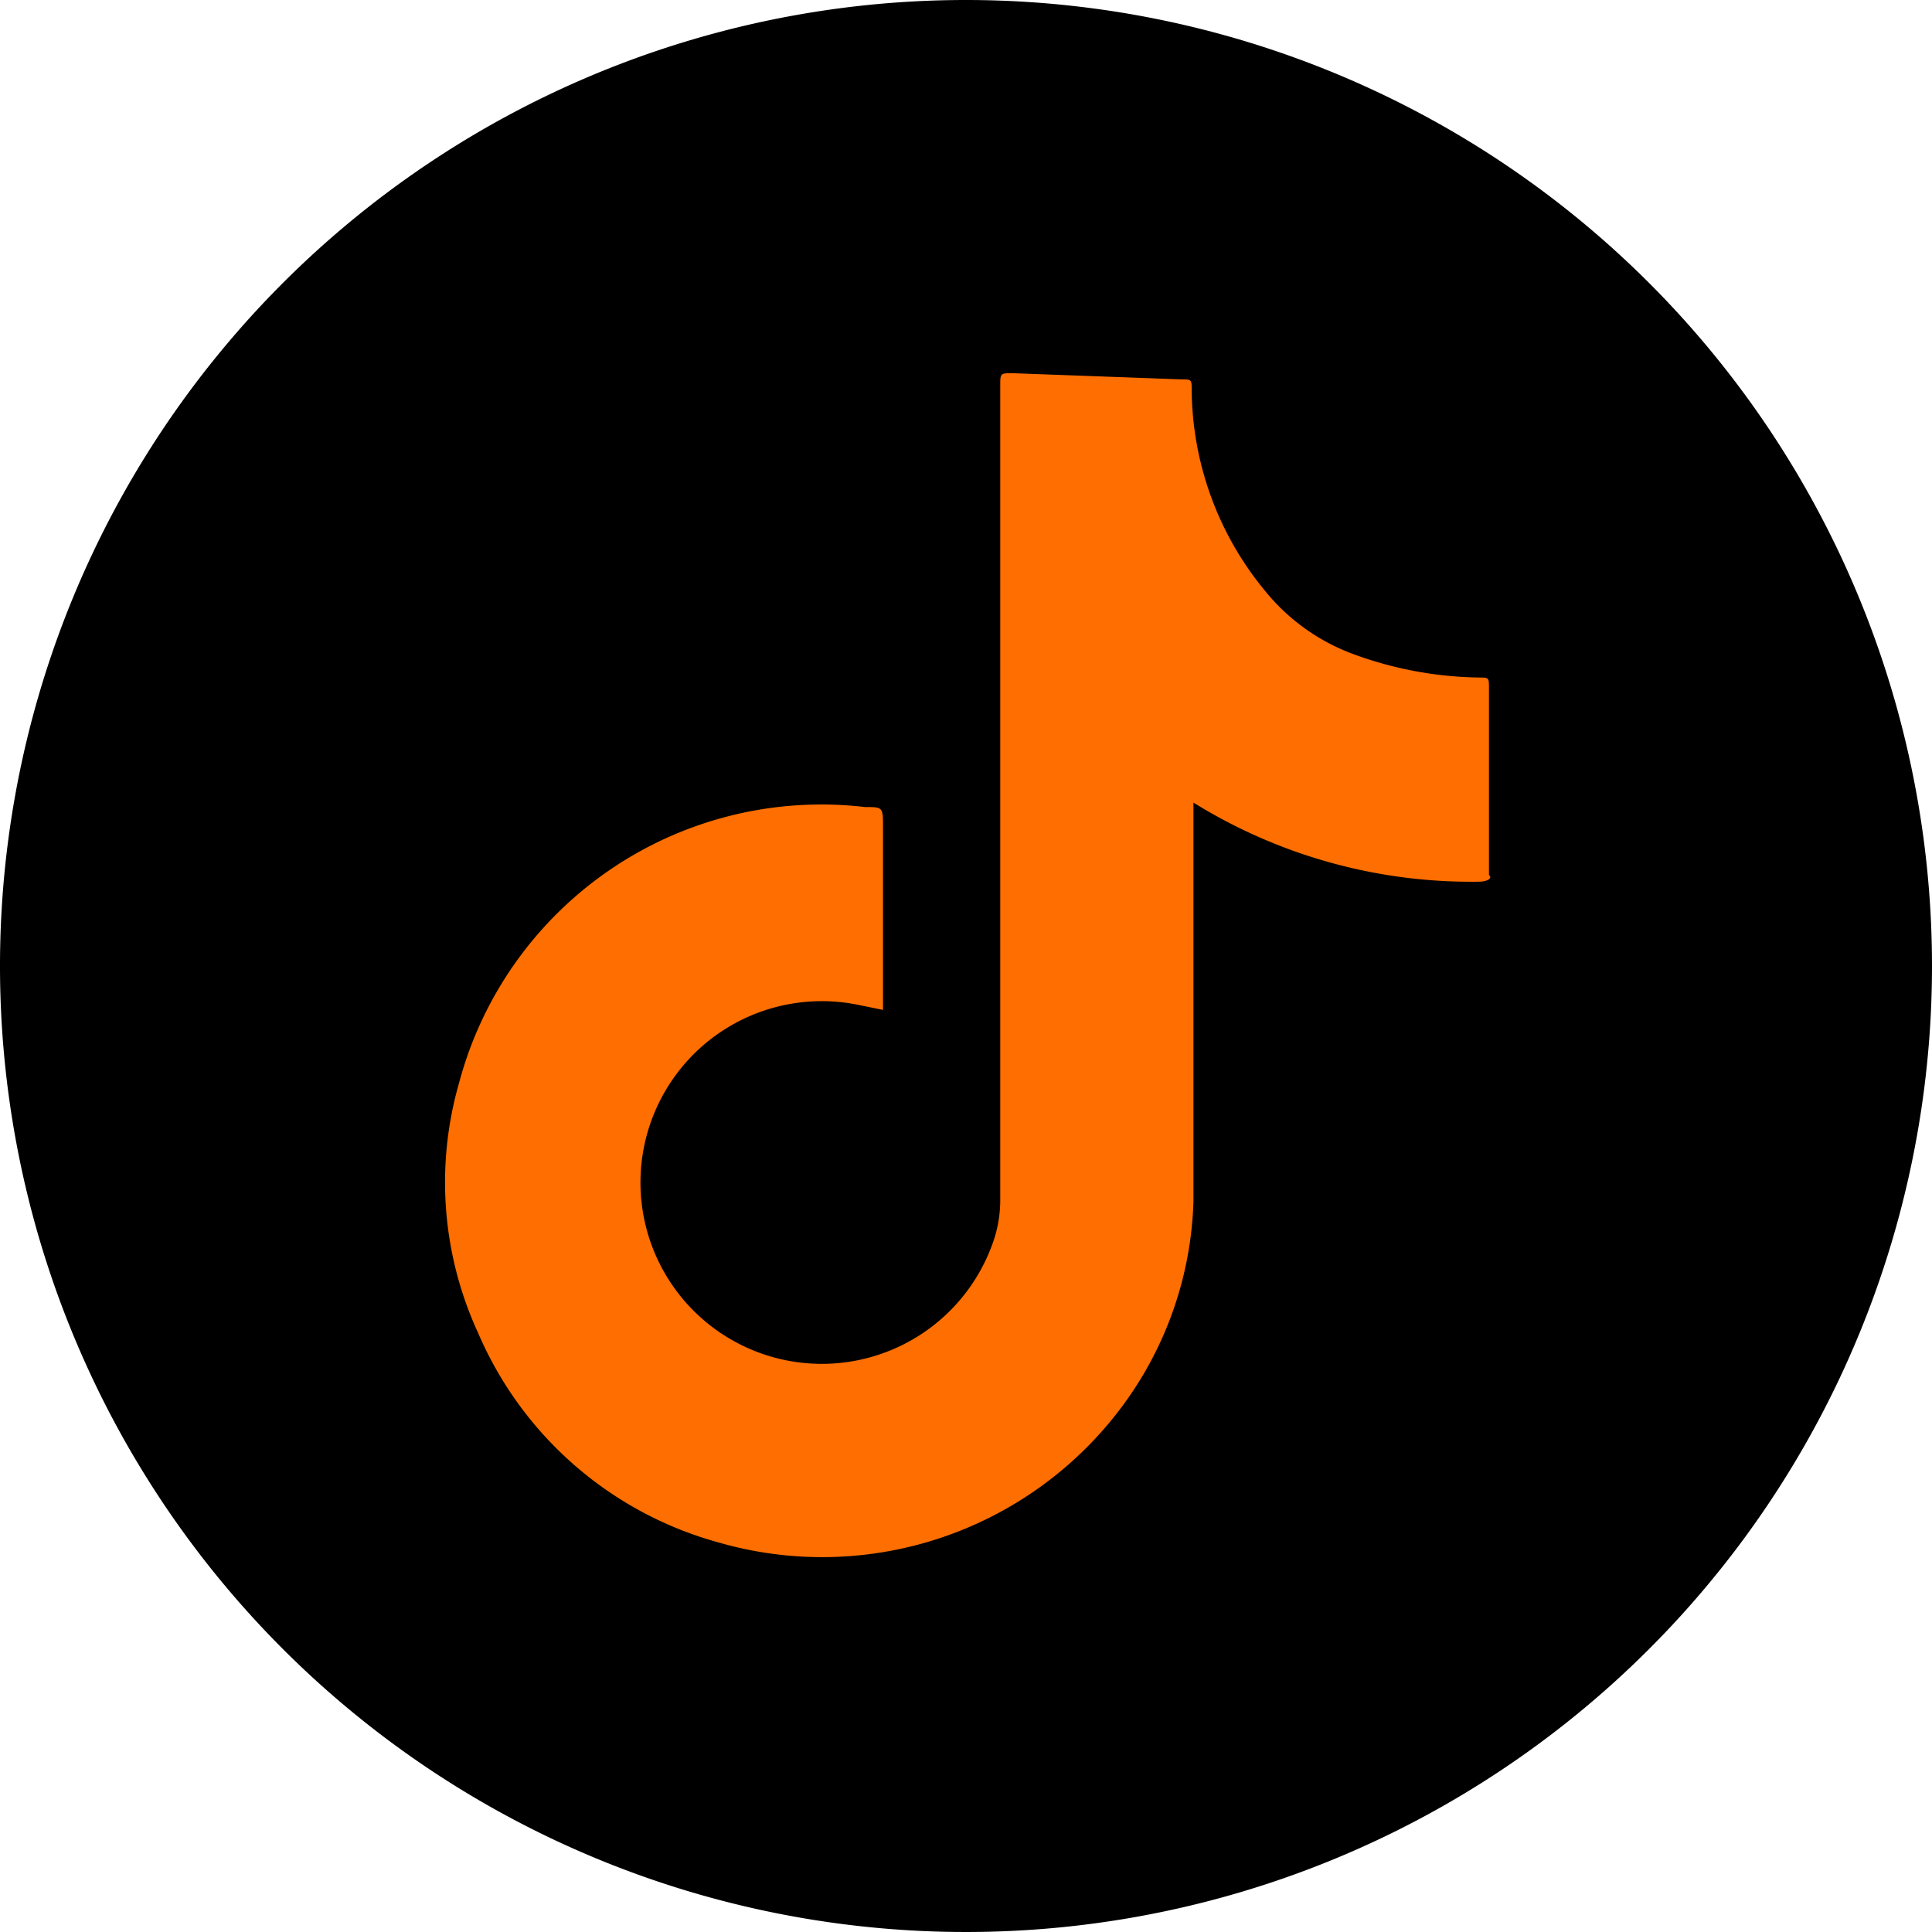 <svg xmlns="http://www.w3.org/2000/svg" viewBox="0 0 44 44"><defs><style>.cls-1,.cls-2{fill-rule:evenodd;}.cls-2{fill:#ff6e00;}</style></defs><g id="Layer_2" data-name="Layer 2"><g id="Layer_1_copy" data-name="Layer 1 copy"><path class="cls-1" d="M22,0A22,22,0,1,0,44,22h0A22,22,0,0,0,22,0Z"/><path class="cls-2" d="M33.68,20.08a12,12,0,0,1-6.3-1.68l-.2-.12v9.09a8.24,8.24,0,0,1-1.7,4.76,8.51,8.51,0,0,1-9.11,3,8.37,8.37,0,0,1-5.48-4.77,8.19,8.19,0,0,1-.44-5.68,8.54,8.54,0,0,1,9.25-6.3c.41,0,.41,0,.41.47V23l-.54-.11a4.13,4.13,0,1,0,3.07,5.33,2.91,2.91,0,0,0,.14-.93V8.79c0-.3,0-.29.3-.29l3.82.14c.24,0,.24,0,.24.25a7.27,7.27,0,0,0,1.69,4.59,4.65,4.65,0,0,0,2,1.42,8.61,8.61,0,0,0,2.84.53c.24,0,.24,0,.24.24v4.26C34,20,33.87,20.08,33.68,20.08Z"/></g></g></svg>